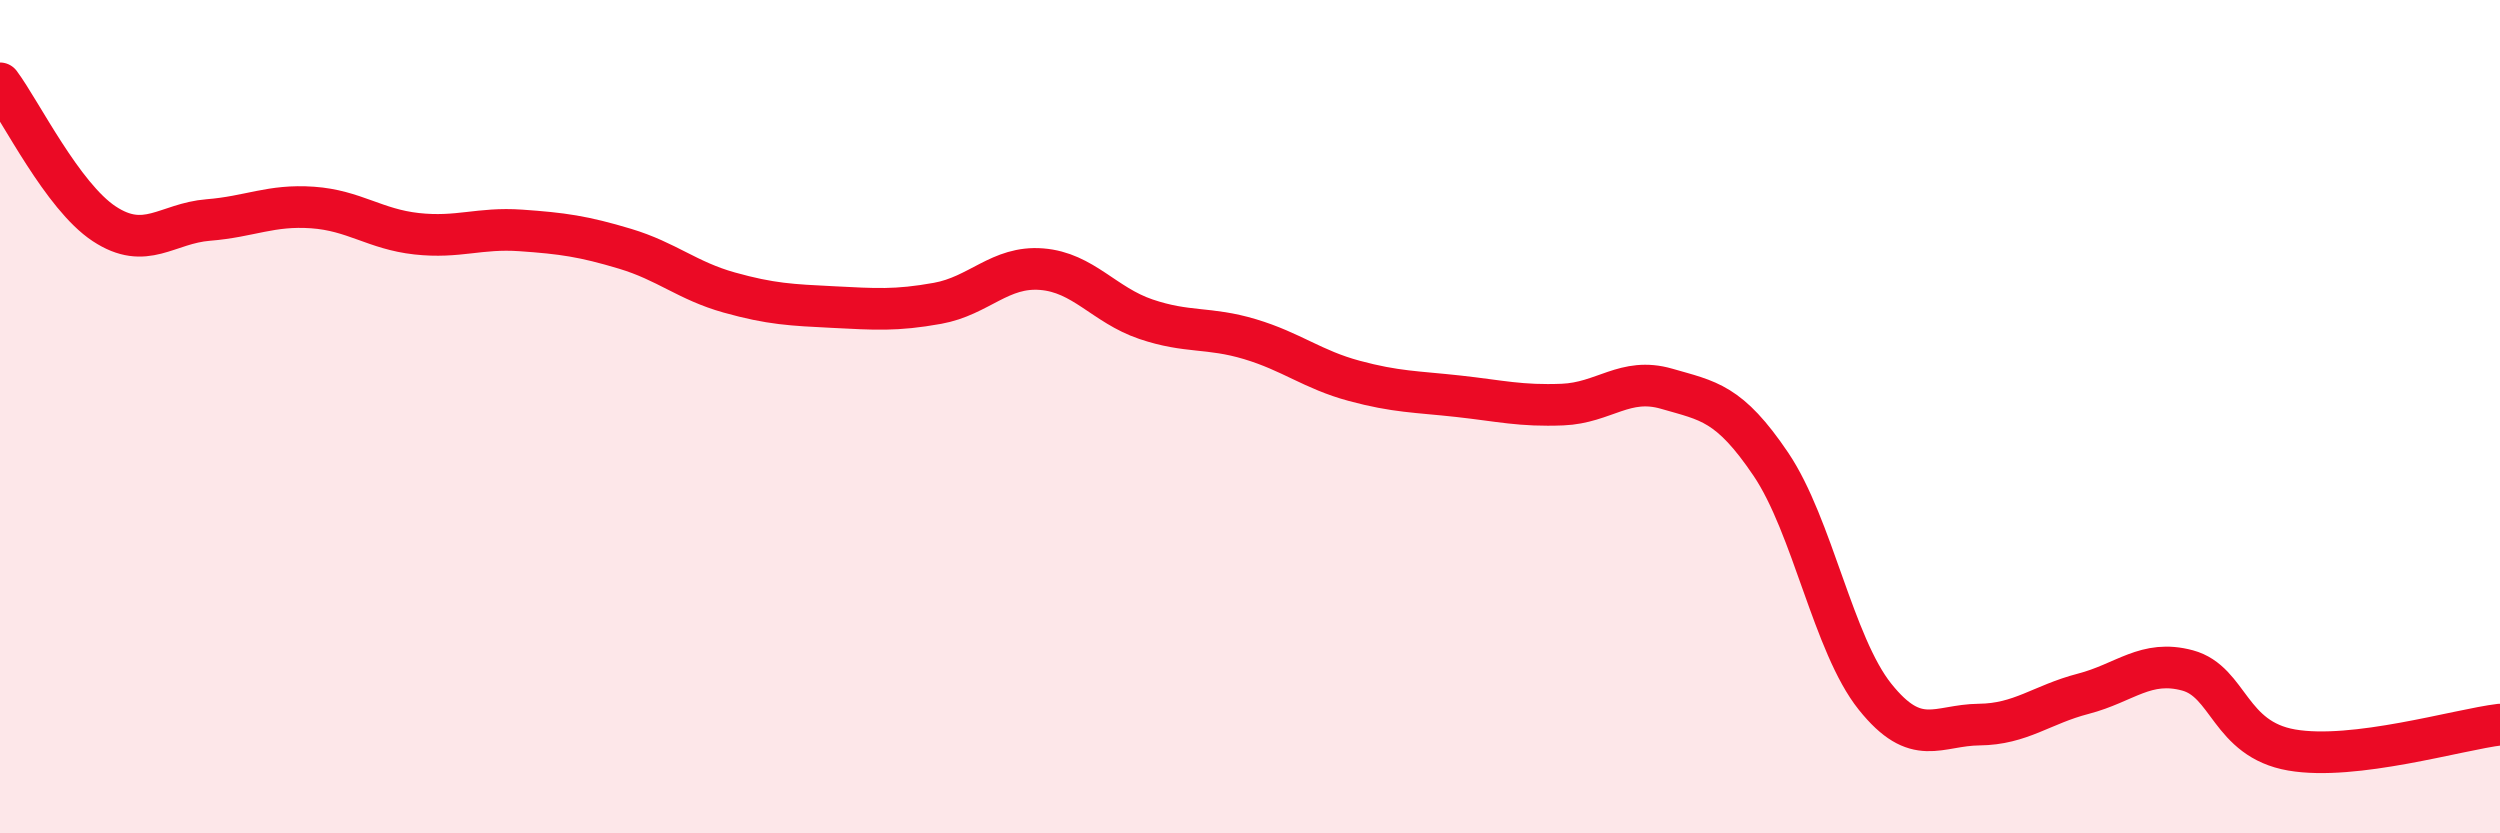 
    <svg width="60" height="20" viewBox="0 0 60 20" xmlns="http://www.w3.org/2000/svg">
      <path
        d="M 0,2 C 0.5,2.67 1.5,4.71 2.5,5.37 C 3.5,6.03 4,5.36 5,5.28 C 6,5.2 6.5,4.91 7.5,4.98 C 8.5,5.05 9,5.5 10,5.61 C 11,5.72 11.5,5.46 12.5,5.53 C 13.5,5.6 14,5.67 15,5.97 C 16,6.27 16.5,6.74 17.5,7.02 C 18.5,7.3 19,7.32 20,7.37 C 21,7.42 21.5,7.46 22.5,7.28 C 23.5,7.1 24,6.38 25,6.46 C 26,6.54 26.5,7.32 27.5,7.66 C 28.5,8 29,7.84 30,8.14 C 31,8.44 31.5,8.87 32.5,9.14 C 33.5,9.41 34,9.4 35,9.51 C 36,9.62 36.5,9.75 37.5,9.71 C 38.5,9.67 39,9.04 40,9.33 C 41,9.62 41.5,9.66 42.5,11.14 C 43.5,12.62 44,15.47 45,16.72 C 46,17.97 46.5,17.4 47.5,17.39 C 48.5,17.38 49,16.91 50,16.65 C 51,16.39 51.5,15.82 52.5,16.09 C 53.5,16.36 53.5,17.74 55,18 C 56.5,18.26 59,17.51 60,17.39L60 20L0 20Z"
        fill="#EB0A25"
        opacity="0.1"
        stroke-linecap="round"
        stroke-linejoin="round"
      />
      <path
        d="M 0,2 C 0.5,2.67 1.5,4.71 2.5,5.37 C 3.5,6.03 4,5.36 5,5.28 C 6,5.2 6.5,4.91 7.5,4.98 C 8.5,5.05 9,5.5 10,5.61 C 11,5.72 11.5,5.46 12.5,5.53 C 13.5,5.6 14,5.67 15,5.97 C 16,6.27 16.5,6.74 17.5,7.02 C 18.5,7.3 19,7.32 20,7.37 C 21,7.42 21.5,7.46 22.5,7.28 C 23.5,7.1 24,6.38 25,6.46 C 26,6.54 26.5,7.32 27.5,7.66 C 28.5,8 29,7.84 30,8.14 C 31,8.44 31.5,8.87 32.5,9.14 C 33.5,9.41 34,9.4 35,9.51 C 36,9.62 36.5,9.75 37.5,9.71 C 38.5,9.67 39,9.04 40,9.33 C 41,9.62 41.5,9.66 42.5,11.14 C 43.5,12.62 44,15.47 45,16.72 C 46,17.97 46.5,17.4 47.5,17.39 C 48.5,17.38 49,16.91 50,16.65 C 51,16.39 51.5,15.82 52.5,16.09 C 53.5,16.36 53.5,17.74 55,18 C 56.5,18.26 59,17.51 60,17.39"
        stroke="#EB0A25"
        stroke-width="1"
        fill="none"
        stroke-linecap="round"
        stroke-linejoin="round"
      />
    </svg>
  